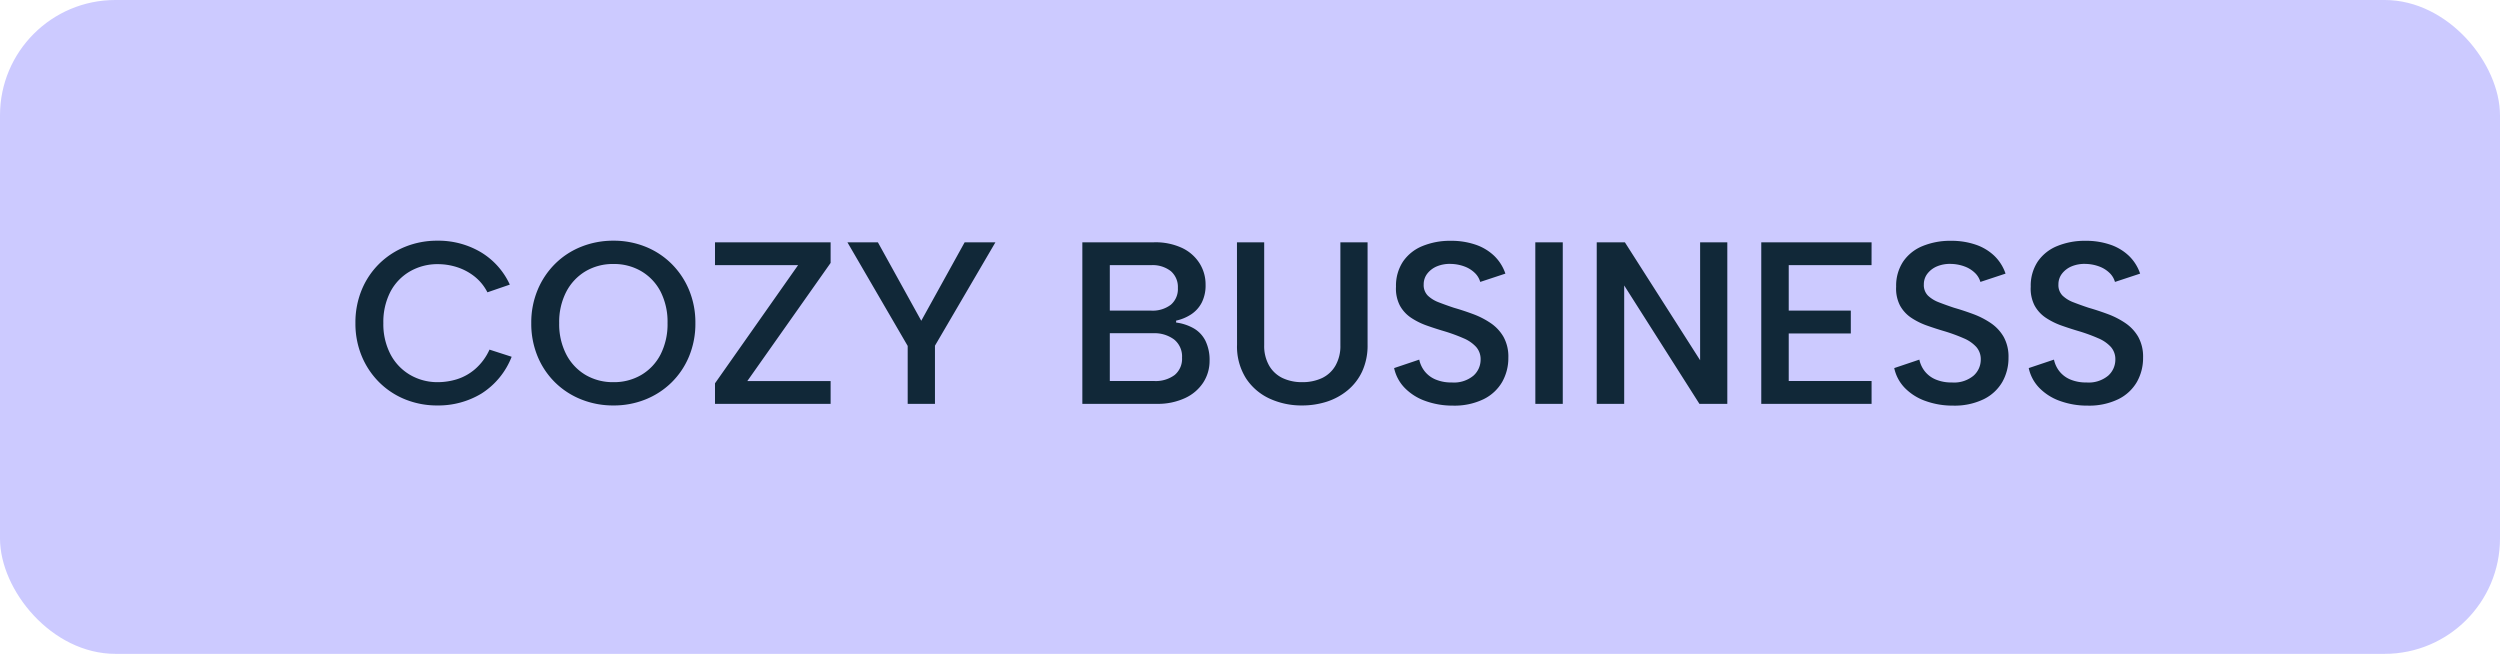 <svg xmlns="http://www.w3.org/2000/svg" width="130" height="34" viewBox="0 0 130 34"><g id="cozy-business" transform="translate(12375 -11236)"><rect id="Rectangle_19639" data-name="Rectangle 19639" width="130" height="34" rx="6" transform="translate(-12375 11236)" fill="#cccaff"></rect><path id="Path_9668" data-name="Path 9668" d="M-46.518-4.2a4.436,4.436,0,0,1,.33-1.734,4.091,4.091,0,0,1,.912-1.356,4.116,4.116,0,0,1,1.356-.882,4.4,4.4,0,0,1,1.662-.312A4.339,4.339,0,0,1-40.02-7.9,3.816,3.816,0,0,1-38.49-6.2l-1.164.4a2.481,2.481,0,0,0-.708-.852,2.908,2.908,0,0,0-.912-.468,3.287,3.287,0,0,0-.948-.144,2.851,2.851,0,0,0-1.464.378A2.638,2.638,0,0,0-44.7-5.826,3.423,3.423,0,0,0-45.066-4.2,3.4,3.4,0,0,0-44.7-2.586a2.679,2.679,0,0,0,1.014,1.074,2.817,2.817,0,0,0,1.464.384,3.38,3.38,0,0,0,.978-.15,2.671,2.671,0,0,0,.948-.528,2.931,2.931,0,0,0,.75-1.014l1.152.372A3.964,3.964,0,0,1-39.966-.534a4.336,4.336,0,0,1-2.292.618A4.4,4.4,0,0,1-43.92-.228a4.07,4.07,0,0,1-1.356-.888,4.158,4.158,0,0,1-.912-1.362A4.4,4.4,0,0,1-46.518-4.2ZM-33.1.084A4.449,4.449,0,0,1-34.77-.228a4.1,4.1,0,0,1-1.362-.882,4.091,4.091,0,0,1-.912-1.356,4.436,4.436,0,0,1-.33-1.734,4.4,4.4,0,0,1,.33-1.722,4.158,4.158,0,0,1,.912-1.362,4.055,4.055,0,0,1,1.362-.888A4.449,4.449,0,0,1-33.1-8.484a4.4,4.4,0,0,1,1.662.312,4.07,4.07,0,0,1,1.356.888,4.158,4.158,0,0,1,.912,1.362,4.4,4.4,0,0,1,.33,1.722,4.436,4.436,0,0,1-.33,1.734,4.091,4.091,0,0,1-.912,1.356,4.116,4.116,0,0,1-1.356.882A4.4,4.4,0,0,1-33.1.084Zm0-1.212a2.787,2.787,0,0,0,1.452-.378,2.623,2.623,0,0,0,1-1.068,3.47,3.47,0,0,0,.36-1.626,3.461,3.461,0,0,0-.36-1.632,2.632,2.632,0,0,0-1-1.062A2.787,2.787,0,0,0-33.1-7.272a2.787,2.787,0,0,0-1.452.378,2.673,2.673,0,0,0-1,1.062A3.414,3.414,0,0,0-35.922-4.2a3.423,3.423,0,0,0,.366,1.626,2.664,2.664,0,0,0,1,1.068A2.787,2.787,0,0,0-33.1-1.128Zm11.292-6.2-4.332,6.144h4.332V0h-6.012V-1.068l4.32-6.144h-4.32V-8.4h6.012ZM-14.838-8.4h1.6l-3.144,5.376V0H-17.8V-3.012L-20.934-8.4h1.584l2.256,4.08ZM-3.75-6.024A1.089,1.089,0,0,0-4.116-6.9a1.534,1.534,0,0,0-1.026-.312H-7.29v2.364h2.148a1.555,1.555,0,0,0,1.026-.306A1.071,1.071,0,0,0-3.75-6.024ZM-8.718,0V-8.4H-5a3.27,3.27,0,0,1,1.482.3,2.172,2.172,0,0,1,.9.8A2.057,2.057,0,0,1-2.31-6.2a1.974,1.974,0,0,1-.2.936,1.633,1.633,0,0,1-.552.612,2.333,2.333,0,0,1-.78.324v.1a2.5,2.5,0,0,1,.912.3,1.545,1.545,0,0,1,.612.648,2.267,2.267,0,0,1,.216,1.044A2.064,2.064,0,0,1-2.436-1.1a2.249,2.249,0,0,1-.942.8A3.354,3.354,0,0,1-4.842,0ZM-7.29-1.188h2.3A1.649,1.649,0,0,0-3.918-1.5a1.092,1.092,0,0,0,.384-.9,1.131,1.131,0,0,0-.414-.948,1.712,1.712,0,0,0-1.086-.324H-7.29ZM-.678-8.4H.738v5.352A2.05,2.05,0,0,0,1-1.98a1.6,1.6,0,0,0,.7.642,2.33,2.33,0,0,0,1.008.21,2.389,2.389,0,0,0,1.032-.21,1.6,1.6,0,0,0,.7-.642A2.05,2.05,0,0,0,4.7-3.048V-8.4H6.114v5.316a3.23,3.23,0,0,1-.282,1.4,2.813,2.813,0,0,1-.768.99,3.281,3.281,0,0,1-1.092.588A4.206,4.206,0,0,1,2.694.084,3.965,3.965,0,0,1,1.038-.264,2.932,2.932,0,0,1-.2-1.314a3.1,3.1,0,0,1-.474-1.77ZM8.8-2.3a1.479,1.479,0,0,0,.282.606,1.426,1.426,0,0,0,.564.426,2.088,2.088,0,0,0,.846.156,1.583,1.583,0,0,0,1.128-.354,1.115,1.115,0,0,0,.372-.834.959.959,0,0,0-.234-.66,1.87,1.87,0,0,0-.654-.45,8.946,8.946,0,0,0-.96-.354q-.492-.144-.948-.306a3.666,3.666,0,0,1-.822-.408,1.814,1.814,0,0,1-.582-.636,1.916,1.916,0,0,1-.2-.978,2.275,2.275,0,0,1,.36-1.3,2.238,2.238,0,0,1,1.008-.81,3.768,3.768,0,0,1,1.488-.276,3.878,3.878,0,0,1,1.278.2,2.624,2.624,0,0,1,.966.576,2.313,2.313,0,0,1,.588.93l-1.308.432a1.036,1.036,0,0,0-.288-.474,1.528,1.528,0,0,0-.534-.33,2.137,2.137,0,0,0-.69-.132,1.743,1.743,0,0,0-.726.12,1.229,1.229,0,0,0-.51.378.9.9,0,0,0-.192.57.774.774,0,0,0,.216.582,1.683,1.683,0,0,0,.57.348q.354.138.786.282.5.144,1,.33a4.26,4.26,0,0,1,.912.468,2.187,2.187,0,0,1,.666.714,2.115,2.115,0,0,1,.252,1.08,2.52,2.52,0,0,1-.318,1.26,2.271,2.271,0,0,1-.966.9,3.468,3.468,0,0,1-1.608.336A4.127,4.127,0,0,1,9.12-.15,2.8,2.8,0,0,1,8.052-.822,2.111,2.111,0,0,1,7.494-1.86Zm6.036-6.1h1.428V0H14.838Zm9.984,0V0H23.37L19.458-6.156V0H18.03V-8.4h1.464l3.912,6.132V-8.4Zm7.5,1.188H28.014v2.364h3.228V-3.66H28.014v2.472h4.308V0H26.586V-8.4h5.736ZM34.806-2.3a1.479,1.479,0,0,0,.282.606,1.426,1.426,0,0,0,.564.426,2.088,2.088,0,0,0,.846.156,1.583,1.583,0,0,0,1.128-.354A1.115,1.115,0,0,0,38-2.3a.959.959,0,0,0-.234-.66,1.87,1.87,0,0,0-.654-.45,8.945,8.945,0,0,0-.96-.354q-.492-.144-.948-.306a3.666,3.666,0,0,1-.822-.408,1.814,1.814,0,0,1-.582-.636,1.916,1.916,0,0,1-.2-.978,2.275,2.275,0,0,1,.36-1.3,2.238,2.238,0,0,1,1.008-.81,3.768,3.768,0,0,1,1.488-.276,3.878,3.878,0,0,1,1.278.2,2.624,2.624,0,0,1,.966.576,2.313,2.313,0,0,1,.588.93l-1.308.432a1.036,1.036,0,0,0-.288-.474,1.528,1.528,0,0,0-.534-.33,2.137,2.137,0,0,0-.69-.132,1.743,1.743,0,0,0-.726.12,1.229,1.229,0,0,0-.51.378.9.9,0,0,0-.192.57.774.774,0,0,0,.216.582,1.683,1.683,0,0,0,.57.348q.354.138.786.282.5.144,1,.33a4.26,4.26,0,0,1,.912.468,2.187,2.187,0,0,1,.666.714,2.115,2.115,0,0,1,.252,1.08,2.52,2.52,0,0,1-.318,1.26,2.271,2.271,0,0,1-.966.9,3.468,3.468,0,0,1-1.608.336A4.127,4.127,0,0,1,35.124-.15a2.8,2.8,0,0,1-1.068-.672A2.111,2.111,0,0,1,33.5-1.86Zm7,0a1.479,1.479,0,0,0,.282.606,1.426,1.426,0,0,0,.564.426,2.088,2.088,0,0,0,.846.156,1.583,1.583,0,0,0,1.128-.354,1.115,1.115,0,0,0,.372-.834.959.959,0,0,0-.234-.66,1.87,1.87,0,0,0-.654-.45,8.945,8.945,0,0,0-.96-.354q-.492-.144-.948-.306a3.666,3.666,0,0,1-.822-.408,1.814,1.814,0,0,1-.582-.636,1.916,1.916,0,0,1-.2-.978,2.275,2.275,0,0,1,.36-1.3,2.238,2.238,0,0,1,1.008-.81,3.768,3.768,0,0,1,1.488-.276,3.878,3.878,0,0,1,1.278.2,2.624,2.624,0,0,1,.966.576,2.313,2.313,0,0,1,.588.93l-1.308.432a1.036,1.036,0,0,0-.288-.474,1.528,1.528,0,0,0-.534-.33,2.137,2.137,0,0,0-.69-.132,1.743,1.743,0,0,0-.726.12,1.229,1.229,0,0,0-.51.378.9.9,0,0,0-.192.57.774.774,0,0,0,.216.582,1.683,1.683,0,0,0,.57.348q.354.138.786.282.5.144,1,.33a4.26,4.26,0,0,1,.912.468,2.187,2.187,0,0,1,.666.714,2.115,2.115,0,0,1,.252,1.08,2.52,2.52,0,0,1-.318,1.26,2.271,2.271,0,0,1-.966.9,3.468,3.468,0,0,1-1.608.336A4.127,4.127,0,0,1,42.12-.15a2.8,2.8,0,0,1-1.068-.672,2.111,2.111,0,0,1-.558-1.038Z" transform="translate(-12310 11257)" fill="#112838"></path></g></svg>